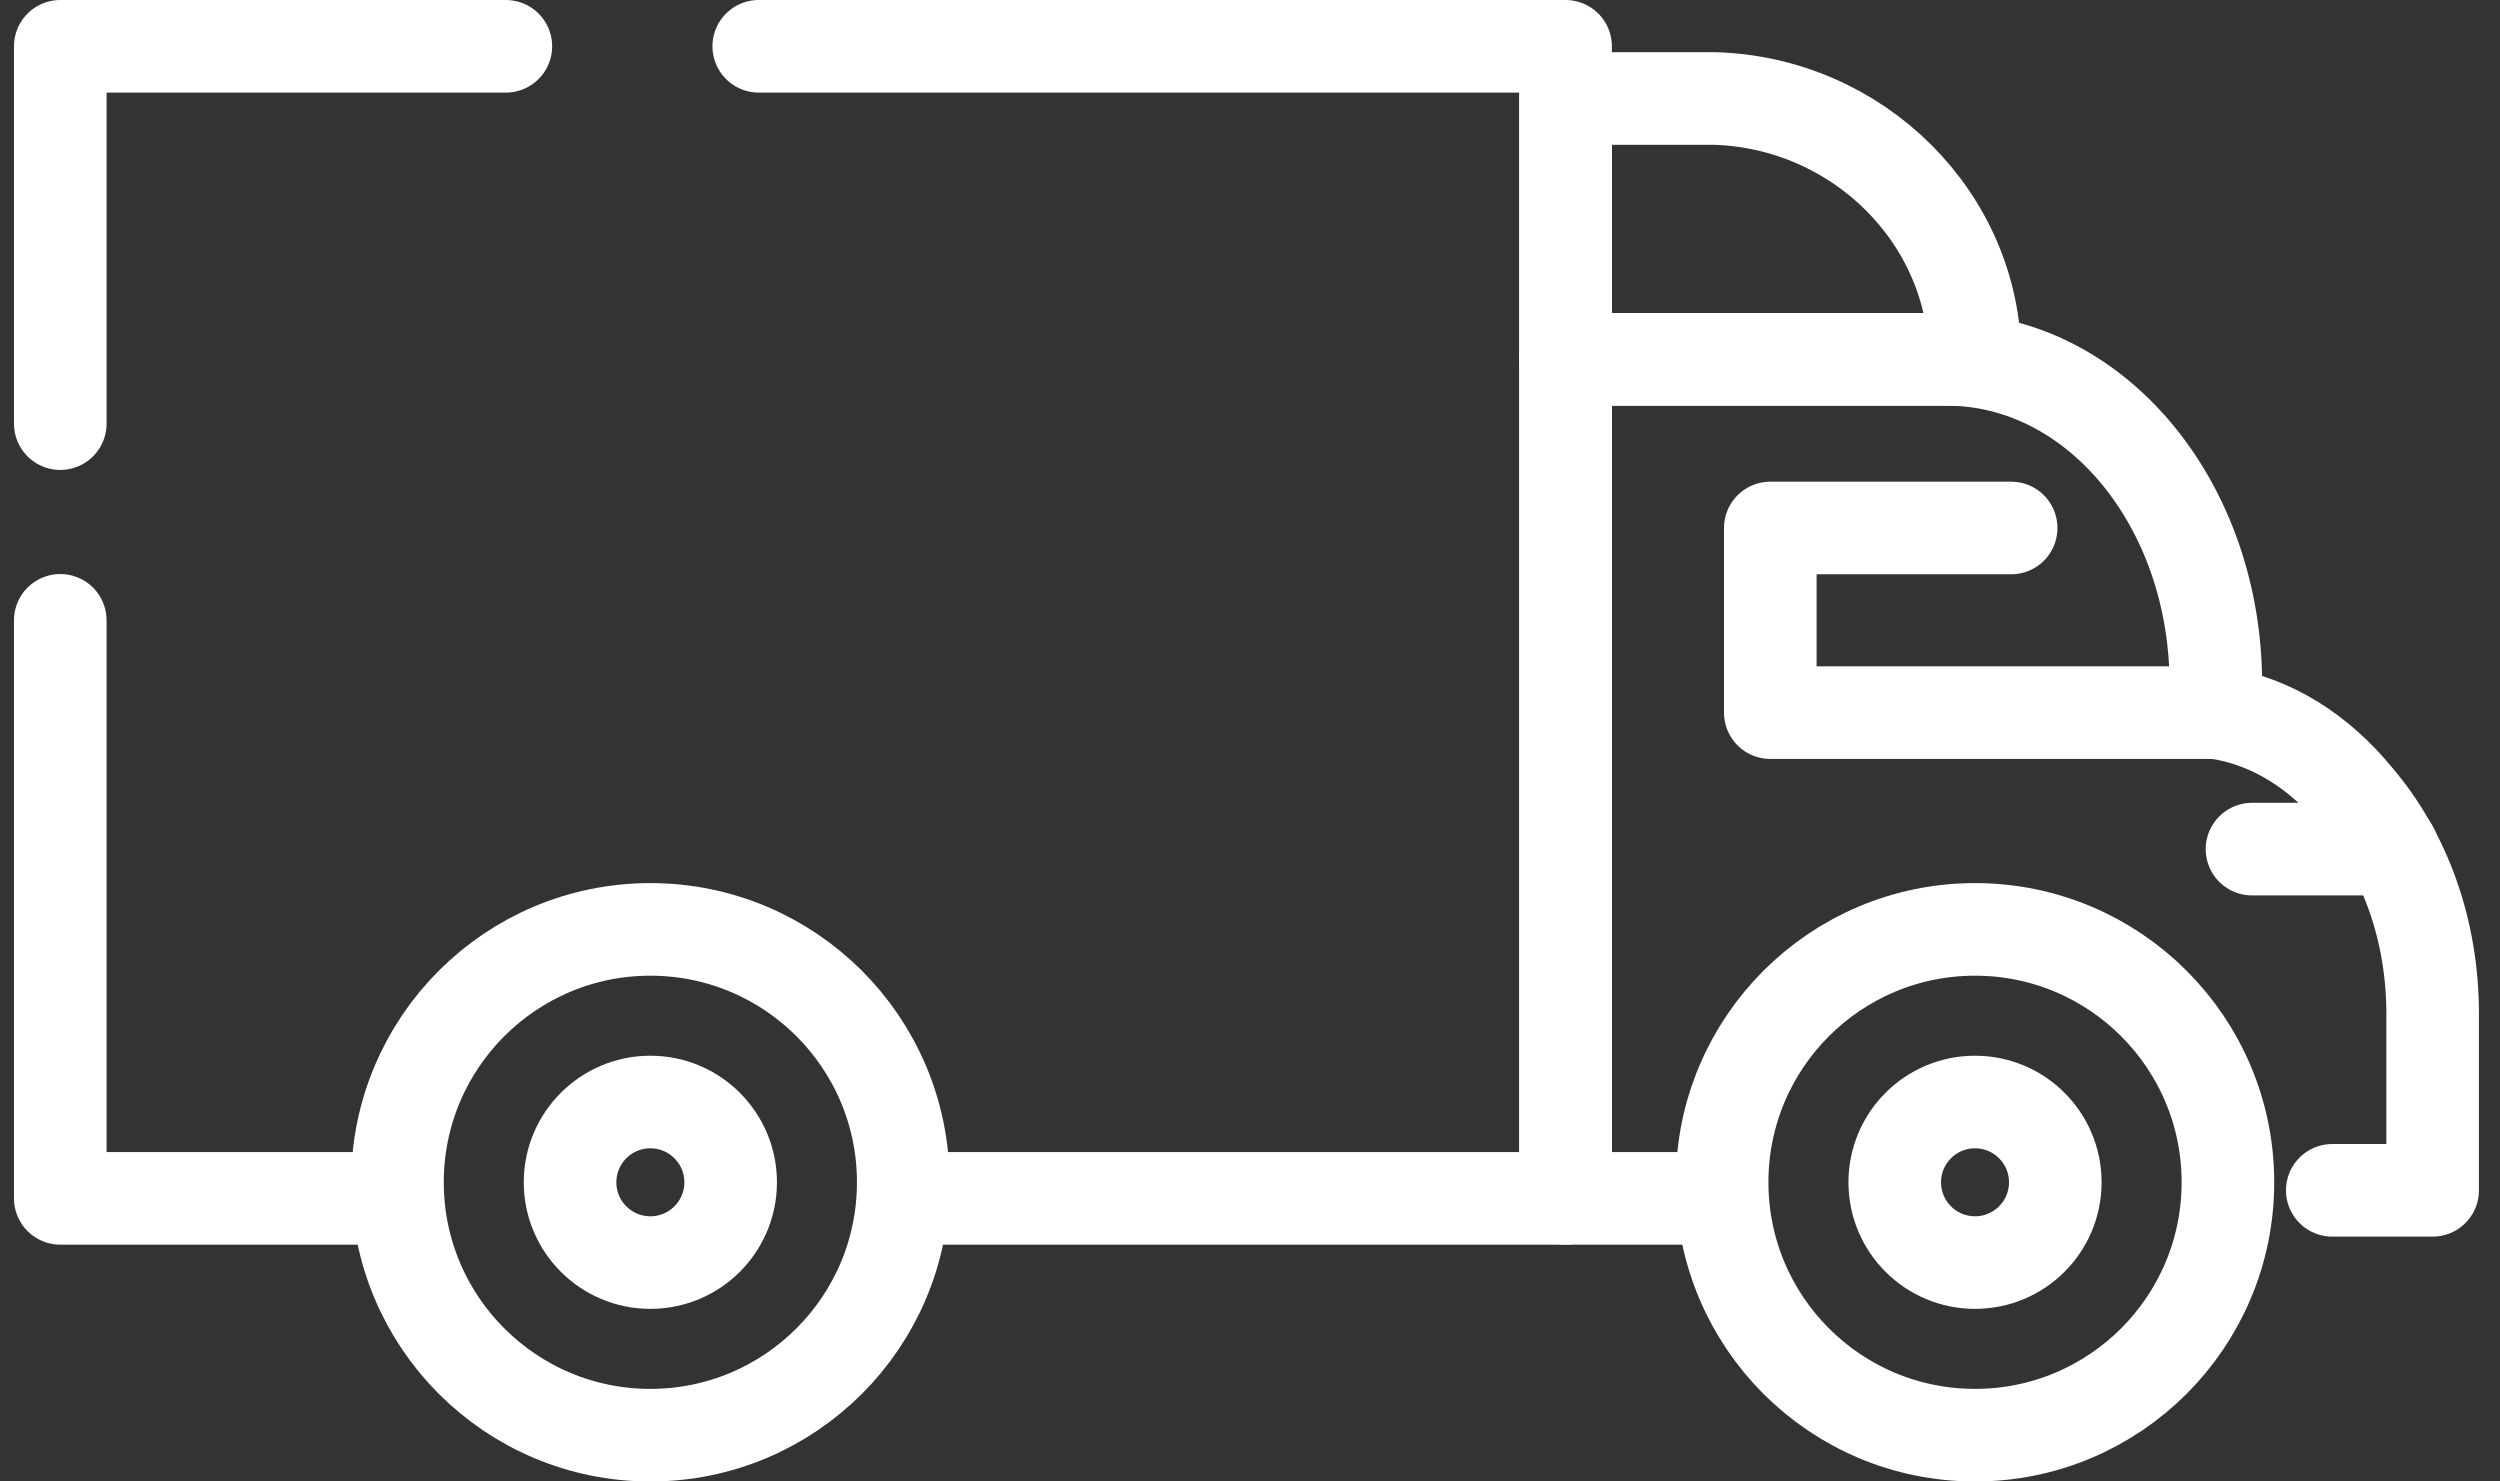<svg width="108" height="64" viewBox="0 0 108 64" fill="none" xmlns="http://www.w3.org/2000/svg">
<rect x="0" y="0" width="108" height="64" fill="#333333" stroke="none"/>
<path d="M16.997 51.769H2.604V26.798" stroke="white" stroke-width="4" stroke-miterlimit="10" stroke-linecap="round" stroke-linejoin="round"/>
<path d="M32.778 2H67.633V51.769H39.02" stroke="white" stroke-width="4" stroke-miterlimit="10" stroke-linecap="round" stroke-linejoin="round"/>
<path d="M2.604 18.301V2H21.853" stroke="white" stroke-width="4" stroke-miterlimit="10" stroke-linecap="round" stroke-linejoin="round"/>
<path d="M28.095 62C34.129 62 39.02 57.109 39.02 51.075C39.02 45.041 34.129 40.15 28.095 40.15C22.062 40.15 17.171 45.041 17.171 51.075C17.171 57.109 22.062 62 28.095 62Z" stroke="white" stroke-width="4" stroke-miterlimit="10" stroke-linecap="round" stroke-linejoin="round"/>
<path d="M85.321 15.526H67.633V4.254H74.049C80.292 4.428 85.321 9.457 85.321 15.526Z" stroke="white" stroke-width="4" stroke-miterlimit="10" stroke-linecap="round" stroke-linejoin="round"/>
<path d="M73.529 51.769H67.633V15.526H84.107C90.523 15.526 95.725 21.769 95.725 29.572V30.786C98.153 31.133 100.234 32.52 101.795 34.428C103.876 36.855 105.09 40.15 105.09 43.792V51.422H100.754" stroke="white" stroke-width="4" stroke-miterlimit="10" stroke-linecap="round" stroke-linejoin="round"/>
<path d="M95.899 30.786H76.477V22.809H86.882" stroke="white" stroke-width="4" stroke-miterlimit="10" stroke-linecap="round" stroke-linejoin="round"/>
<path d="M85.321 62C91.355 62 96.246 57.109 96.246 51.075C96.246 45.041 91.355 40.15 85.321 40.15C79.287 40.15 74.396 45.041 74.396 51.075C74.396 57.109 79.287 62 85.321 62Z" stroke="white" stroke-width="4" stroke-miterlimit="10" stroke-linecap="round" stroke-linejoin="round"/>
<path d="M103.356 36.682H97.286" stroke="white" stroke-width="4" stroke-miterlimit="10" stroke-linecap="round" stroke-linejoin="round"/>
<path d="M28.095 54.543C30.011 54.543 31.564 52.991 31.564 51.075C31.564 49.16 30.011 47.607 28.095 47.607C26.18 47.607 24.627 49.16 24.627 51.075C24.627 52.991 26.18 54.543 28.095 54.543Z" stroke="white" stroke-width="4" stroke-miterlimit="10" stroke-linecap="round" stroke-linejoin="round"/>
<path d="M85.321 54.543C87.236 54.543 88.789 52.991 88.789 51.075C88.789 49.16 87.236 47.607 85.321 47.607C83.405 47.607 81.853 49.16 81.853 51.075C81.853 52.991 83.405 54.543 85.321 54.543Z" stroke="white" stroke-width="4" stroke-miterlimit="10" stroke-linecap="round" stroke-linejoin="round"/>
</svg>
